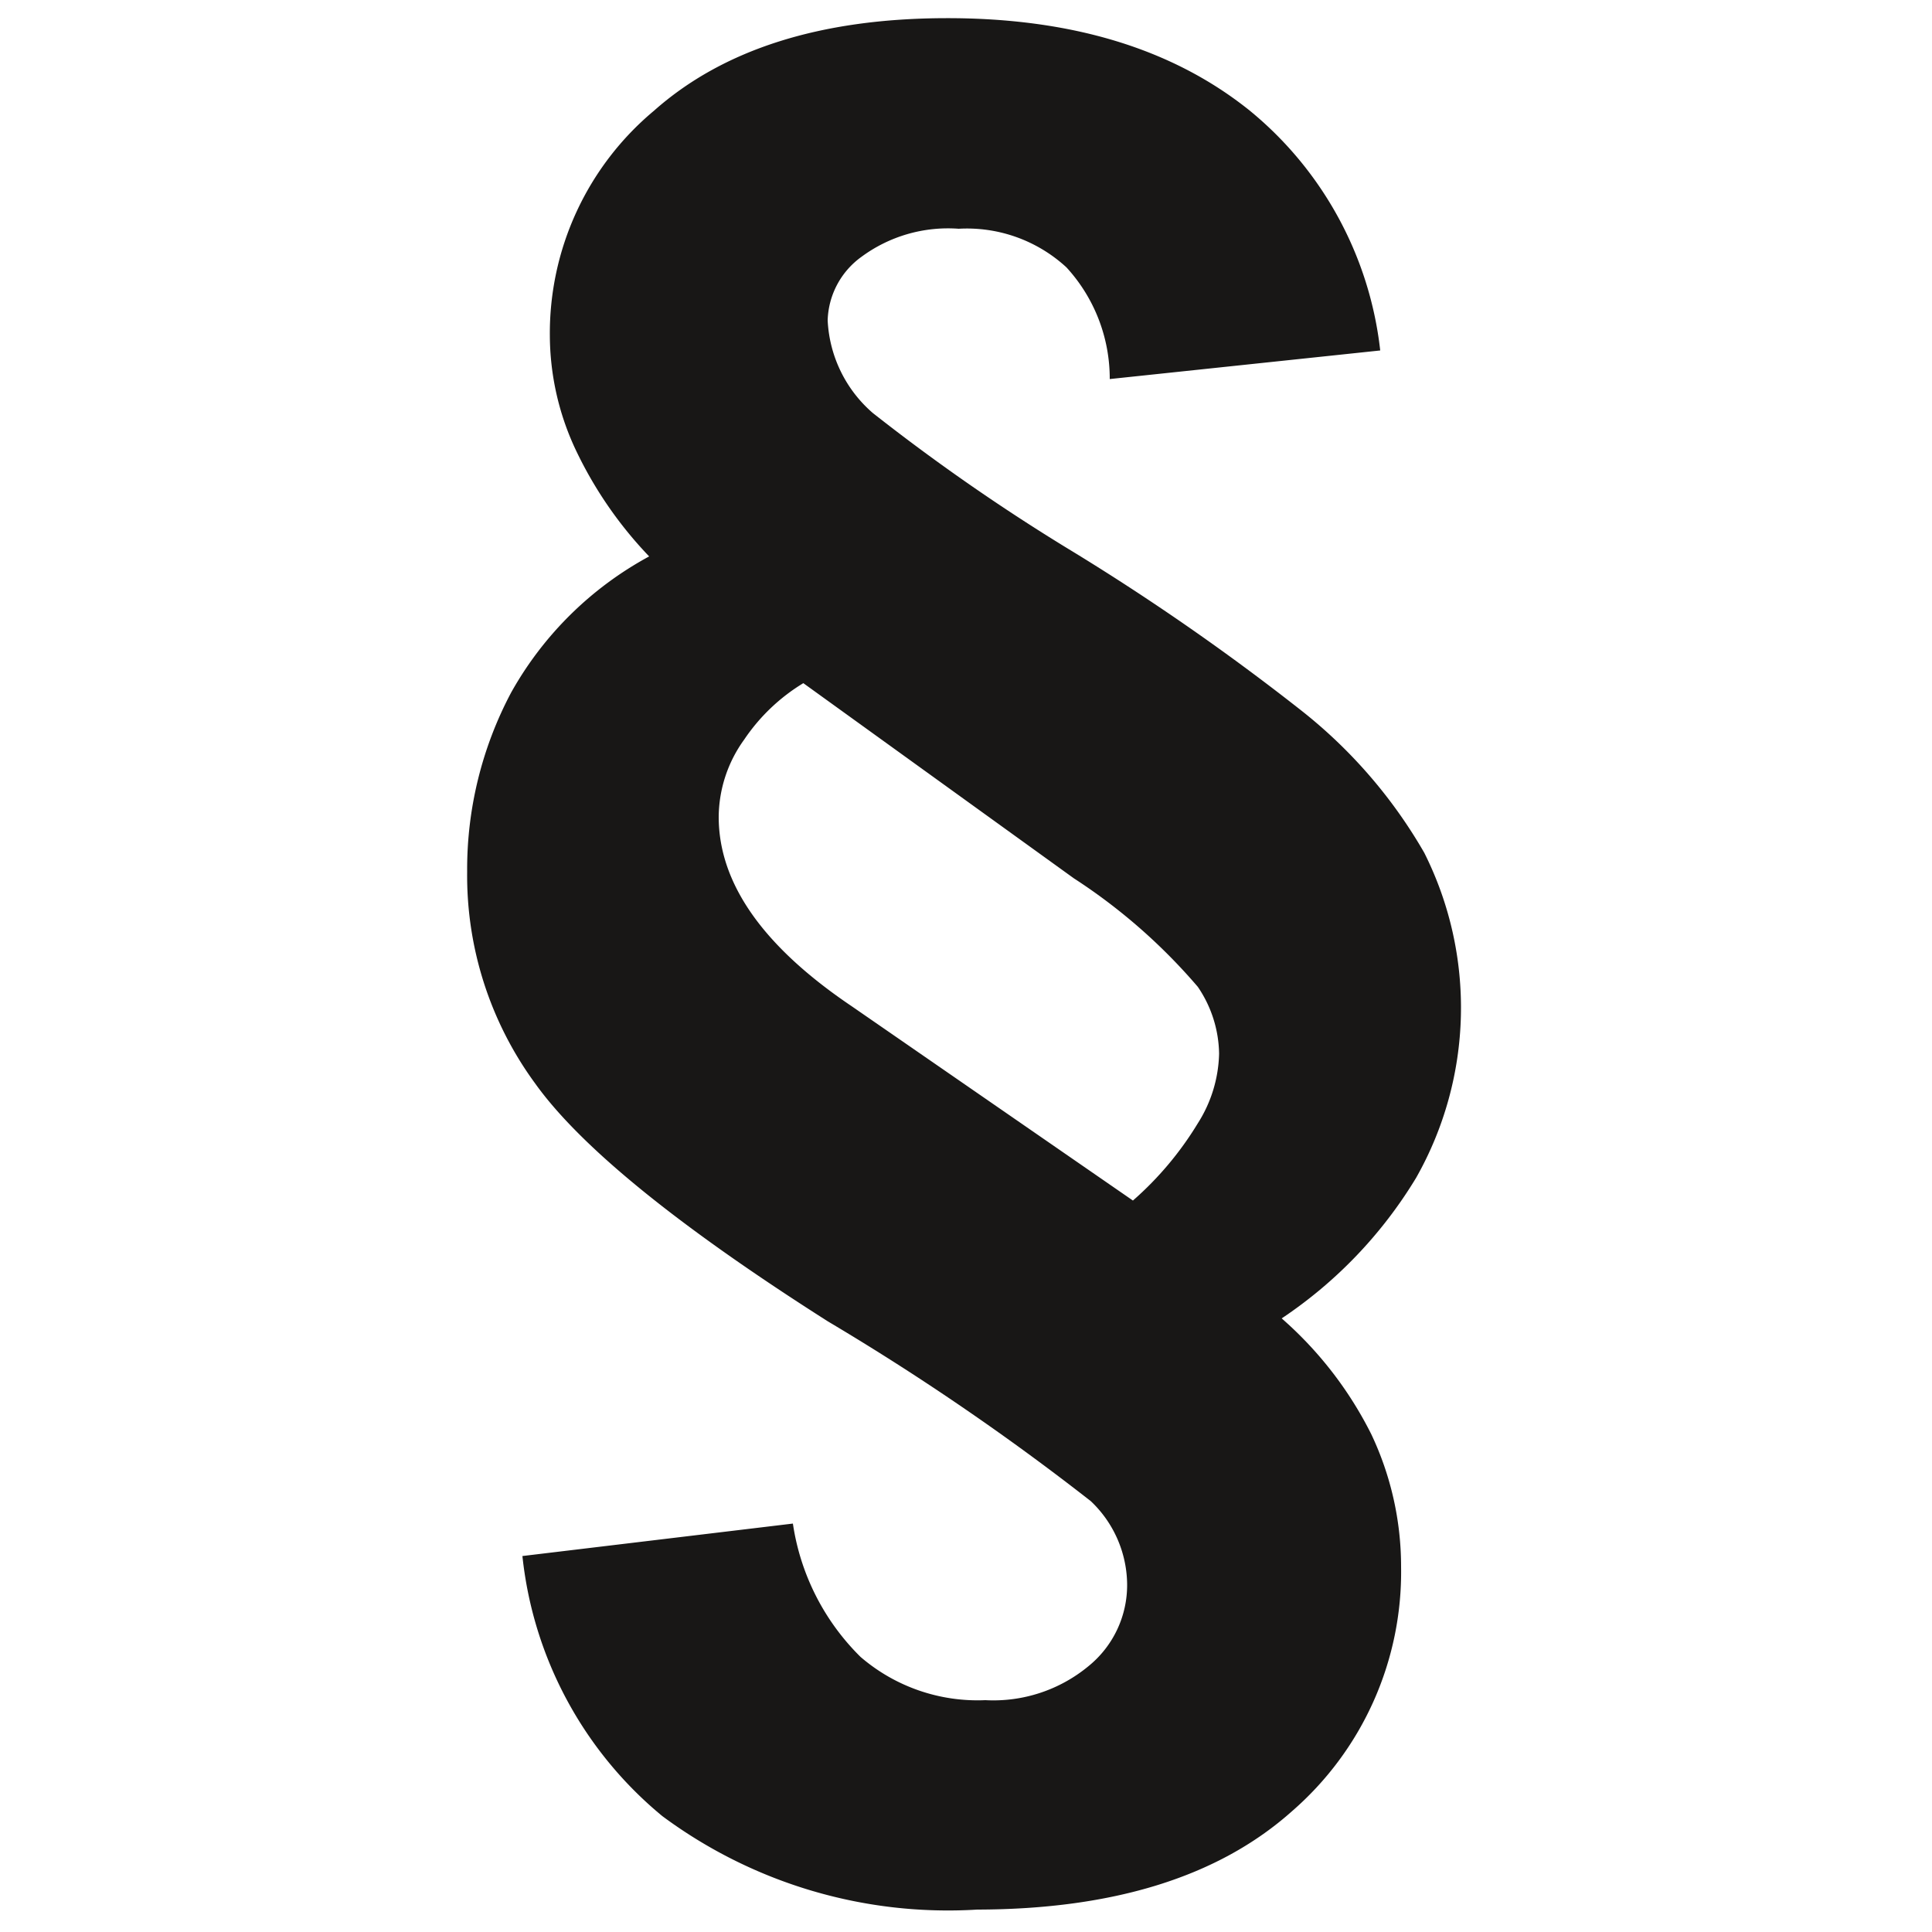 <svg xmlns="http://www.w3.org/2000/svg" viewBox="0 0 50 50"><defs><style>.cls-1{fill:#181716;}</style></defs><title>Icons_02</title><g id="Ebene_16" data-name="Ebene 16"><path class="cls-1" d="M35.72,9.07l-7,.74A4.26,4.26,0,0,0,27.6,6.92a3.8,3.8,0,0,0-2.79-1,3.77,3.77,0,0,0-2.52.73,2.1,2.1,0,0,0-.87,1.64,3.38,3.38,0,0,0,1.17,2.4,51.91,51.91,0,0,0,5.23,3.62,61.21,61.21,0,0,1,5.86,4.08,12.82,12.82,0,0,1,3.18,3.68,8.93,8.93,0,0,1-.21,8.41,11.58,11.58,0,0,1-3.48,3.64,9.82,9.82,0,0,1,2.32,3,8,8,0,0,1,.77,3.43,8.2,8.2,0,0,1-2.83,6.33q-2.84,2.53-8.14,2.54A12.41,12.41,0,0,1,17.14,47a10.1,10.1,0,0,1-3.62-6.73l7-.84a6.1,6.1,0,0,0,1.75,3.45A4.64,4.64,0,0,0,25.5,44a3.86,3.86,0,0,0,2.67-.88,2.7,2.7,0,0,0,1-2.12,3,3,0,0,0-.94-2.15,64.7,64.7,0,0,0-6.8-4.65q-5.82-3.7-7.58-6.16a9.1,9.1,0,0,1-1.76-5.48,9.75,9.75,0,0,1,1.14-4.64,9,9,0,0,1,3.57-3.52,10.46,10.46,0,0,1-1.92-2.8,7,7,0,0,1-.65-2.91,7.5,7.5,0,0,1,2.69-5.82Q19.61.48,24.48.47t7.86,2.39A9.37,9.37,0,0,1,35.72,9.07Zm-6.4,22A8.53,8.53,0,0,0,31,29.07a3.5,3.5,0,0,0,.55-1.8A3.15,3.15,0,0,0,31,25.54a14.82,14.82,0,0,0-3.21-2.81l-7-5.05a4.92,4.92,0,0,0-1.53,1.46,3.45,3.45,0,0,0-.66,2q0,2.58,3.44,4.9Z"/></g></svg>
